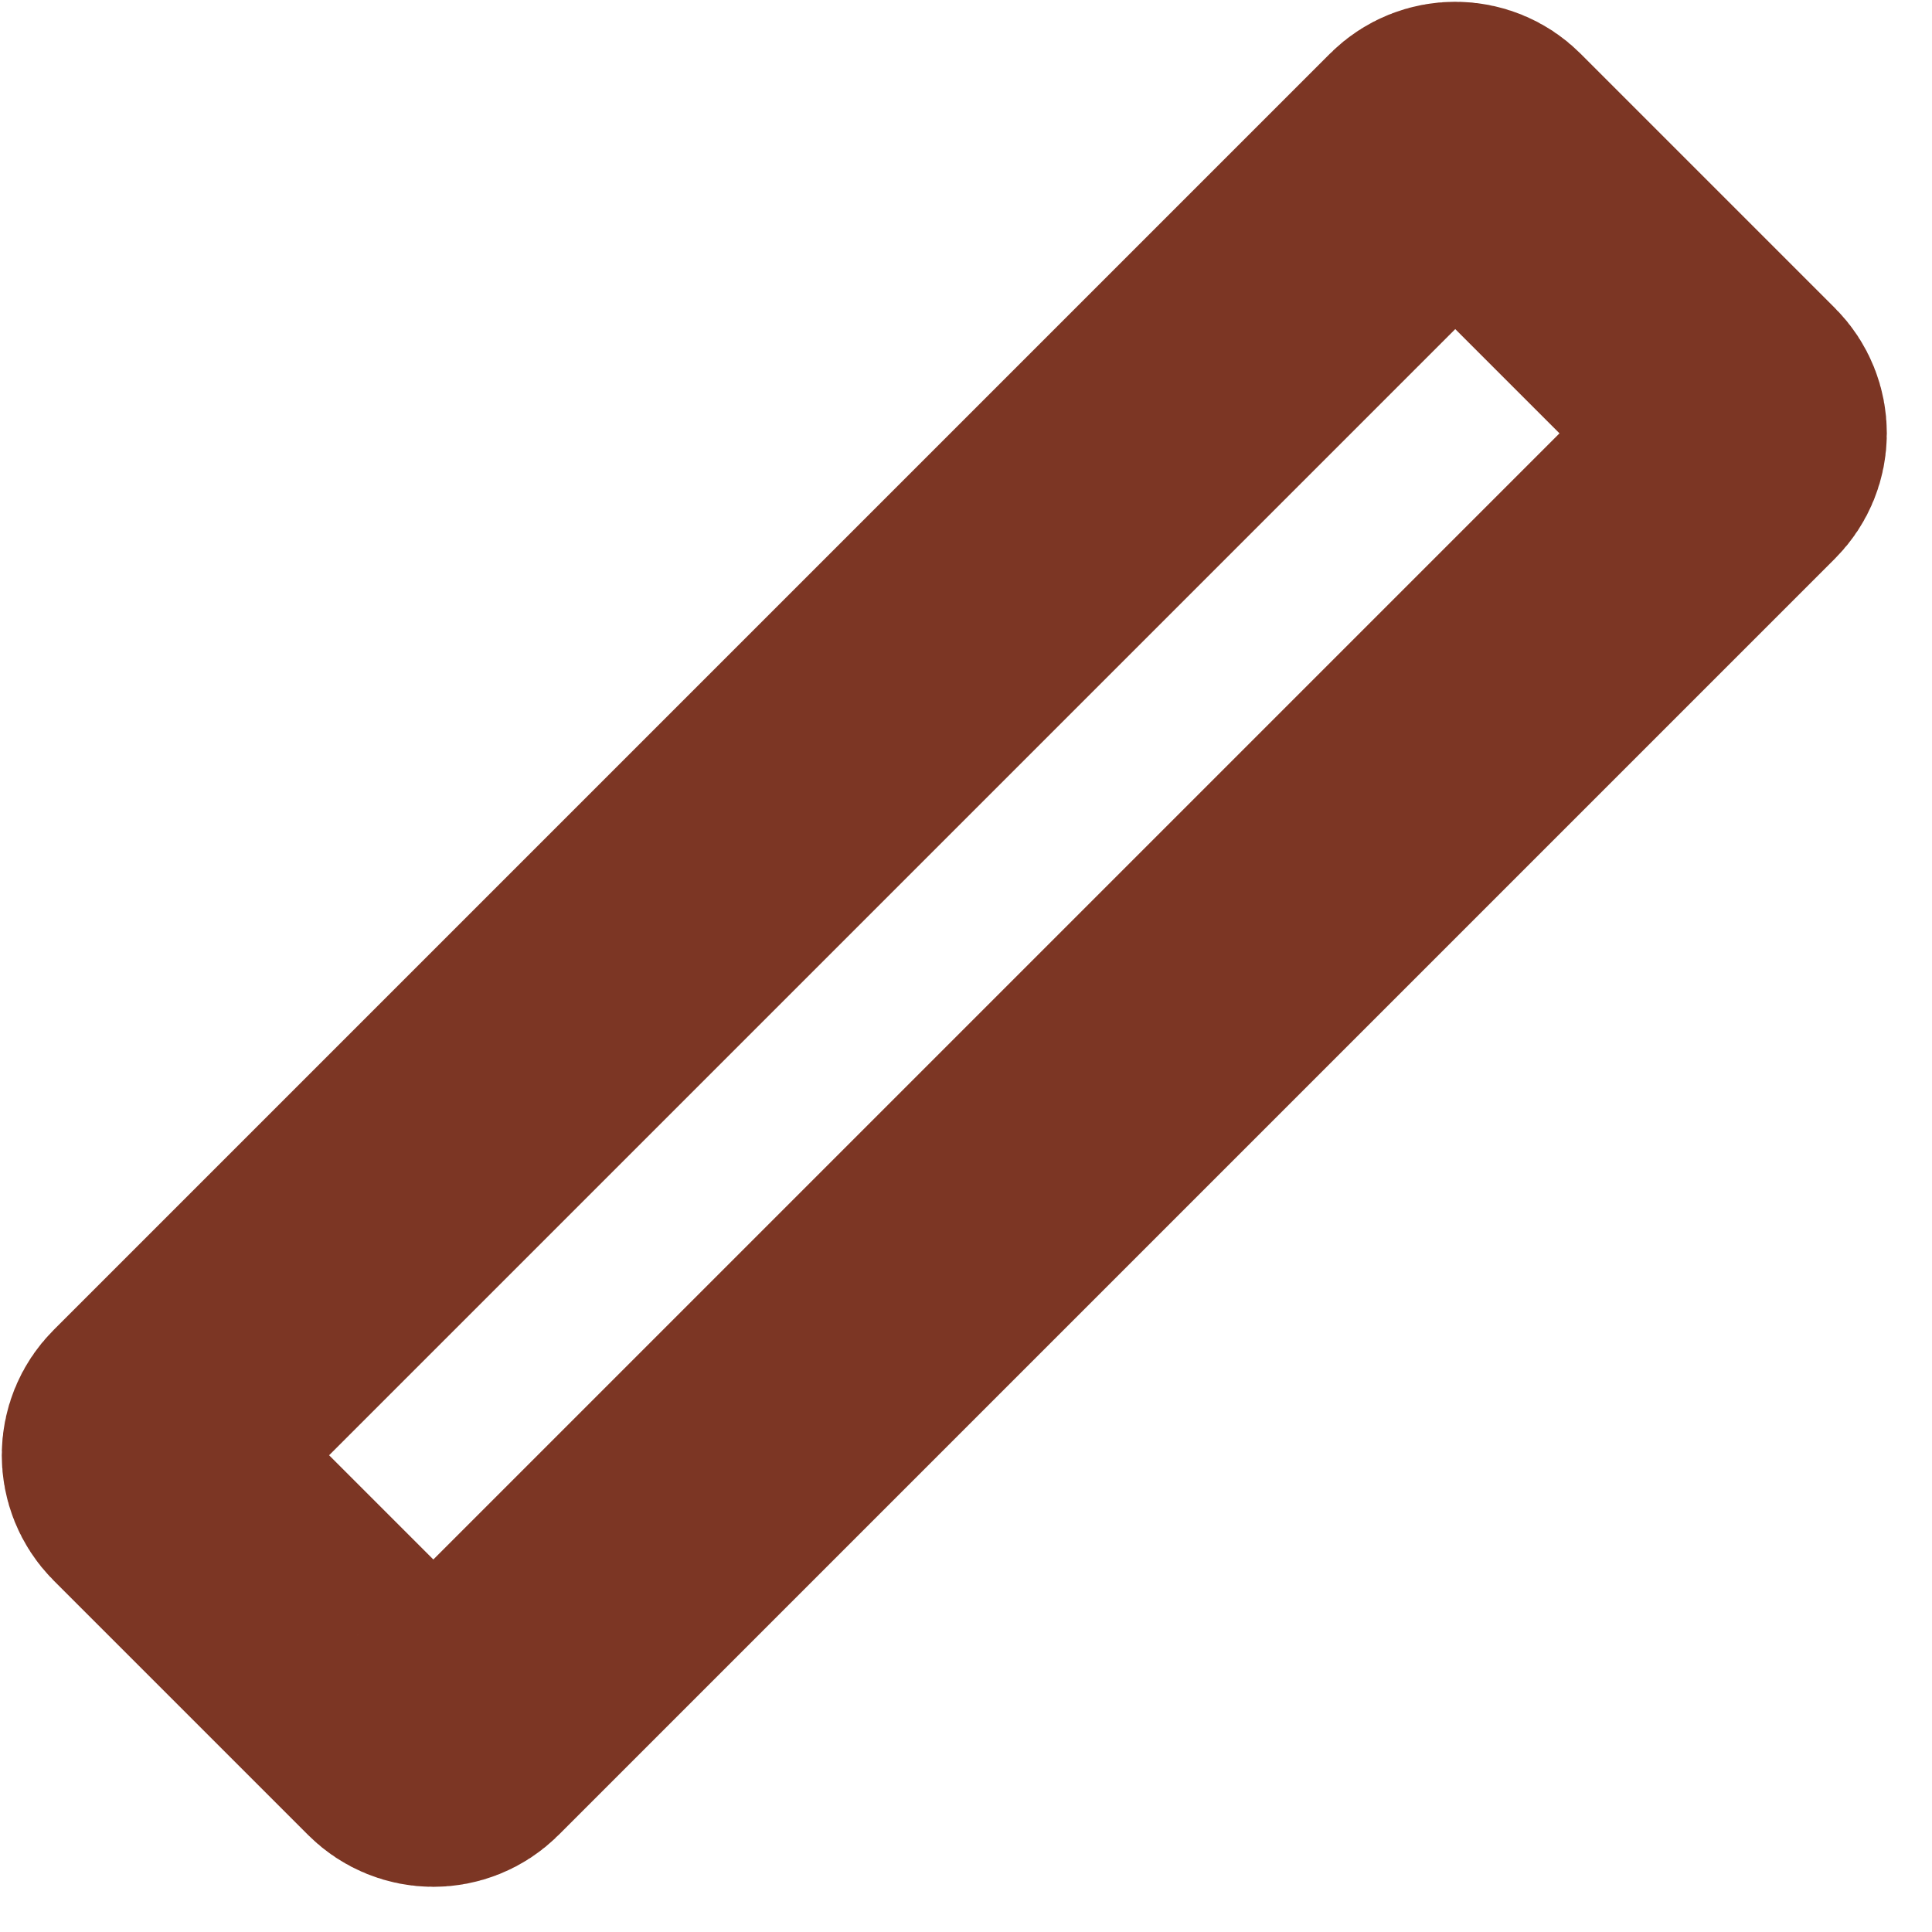 <?xml version="1.0" encoding="utf-8"?>
<svg xmlns="http://www.w3.org/2000/svg" fill="none" height="100%" overflow="visible" preserveAspectRatio="none" style="display: block;" viewBox="0 0 15 15" width="100%">
<path d="M13.469 3.559L3.559 13.469C3.452 13.576 3.277 13.576 3.17 13.469L1.194 11.493C1.087 11.385 1.087 11.211 1.194 11.104L11.104 1.194C11.211 1.087 11.386 1.087 11.493 1.194L13.469 3.17C13.576 3.277 13.576 3.452 13.469 3.559Z" id="Vector 84" stroke="#7C3624" stroke-width="2.2"/>
</svg>